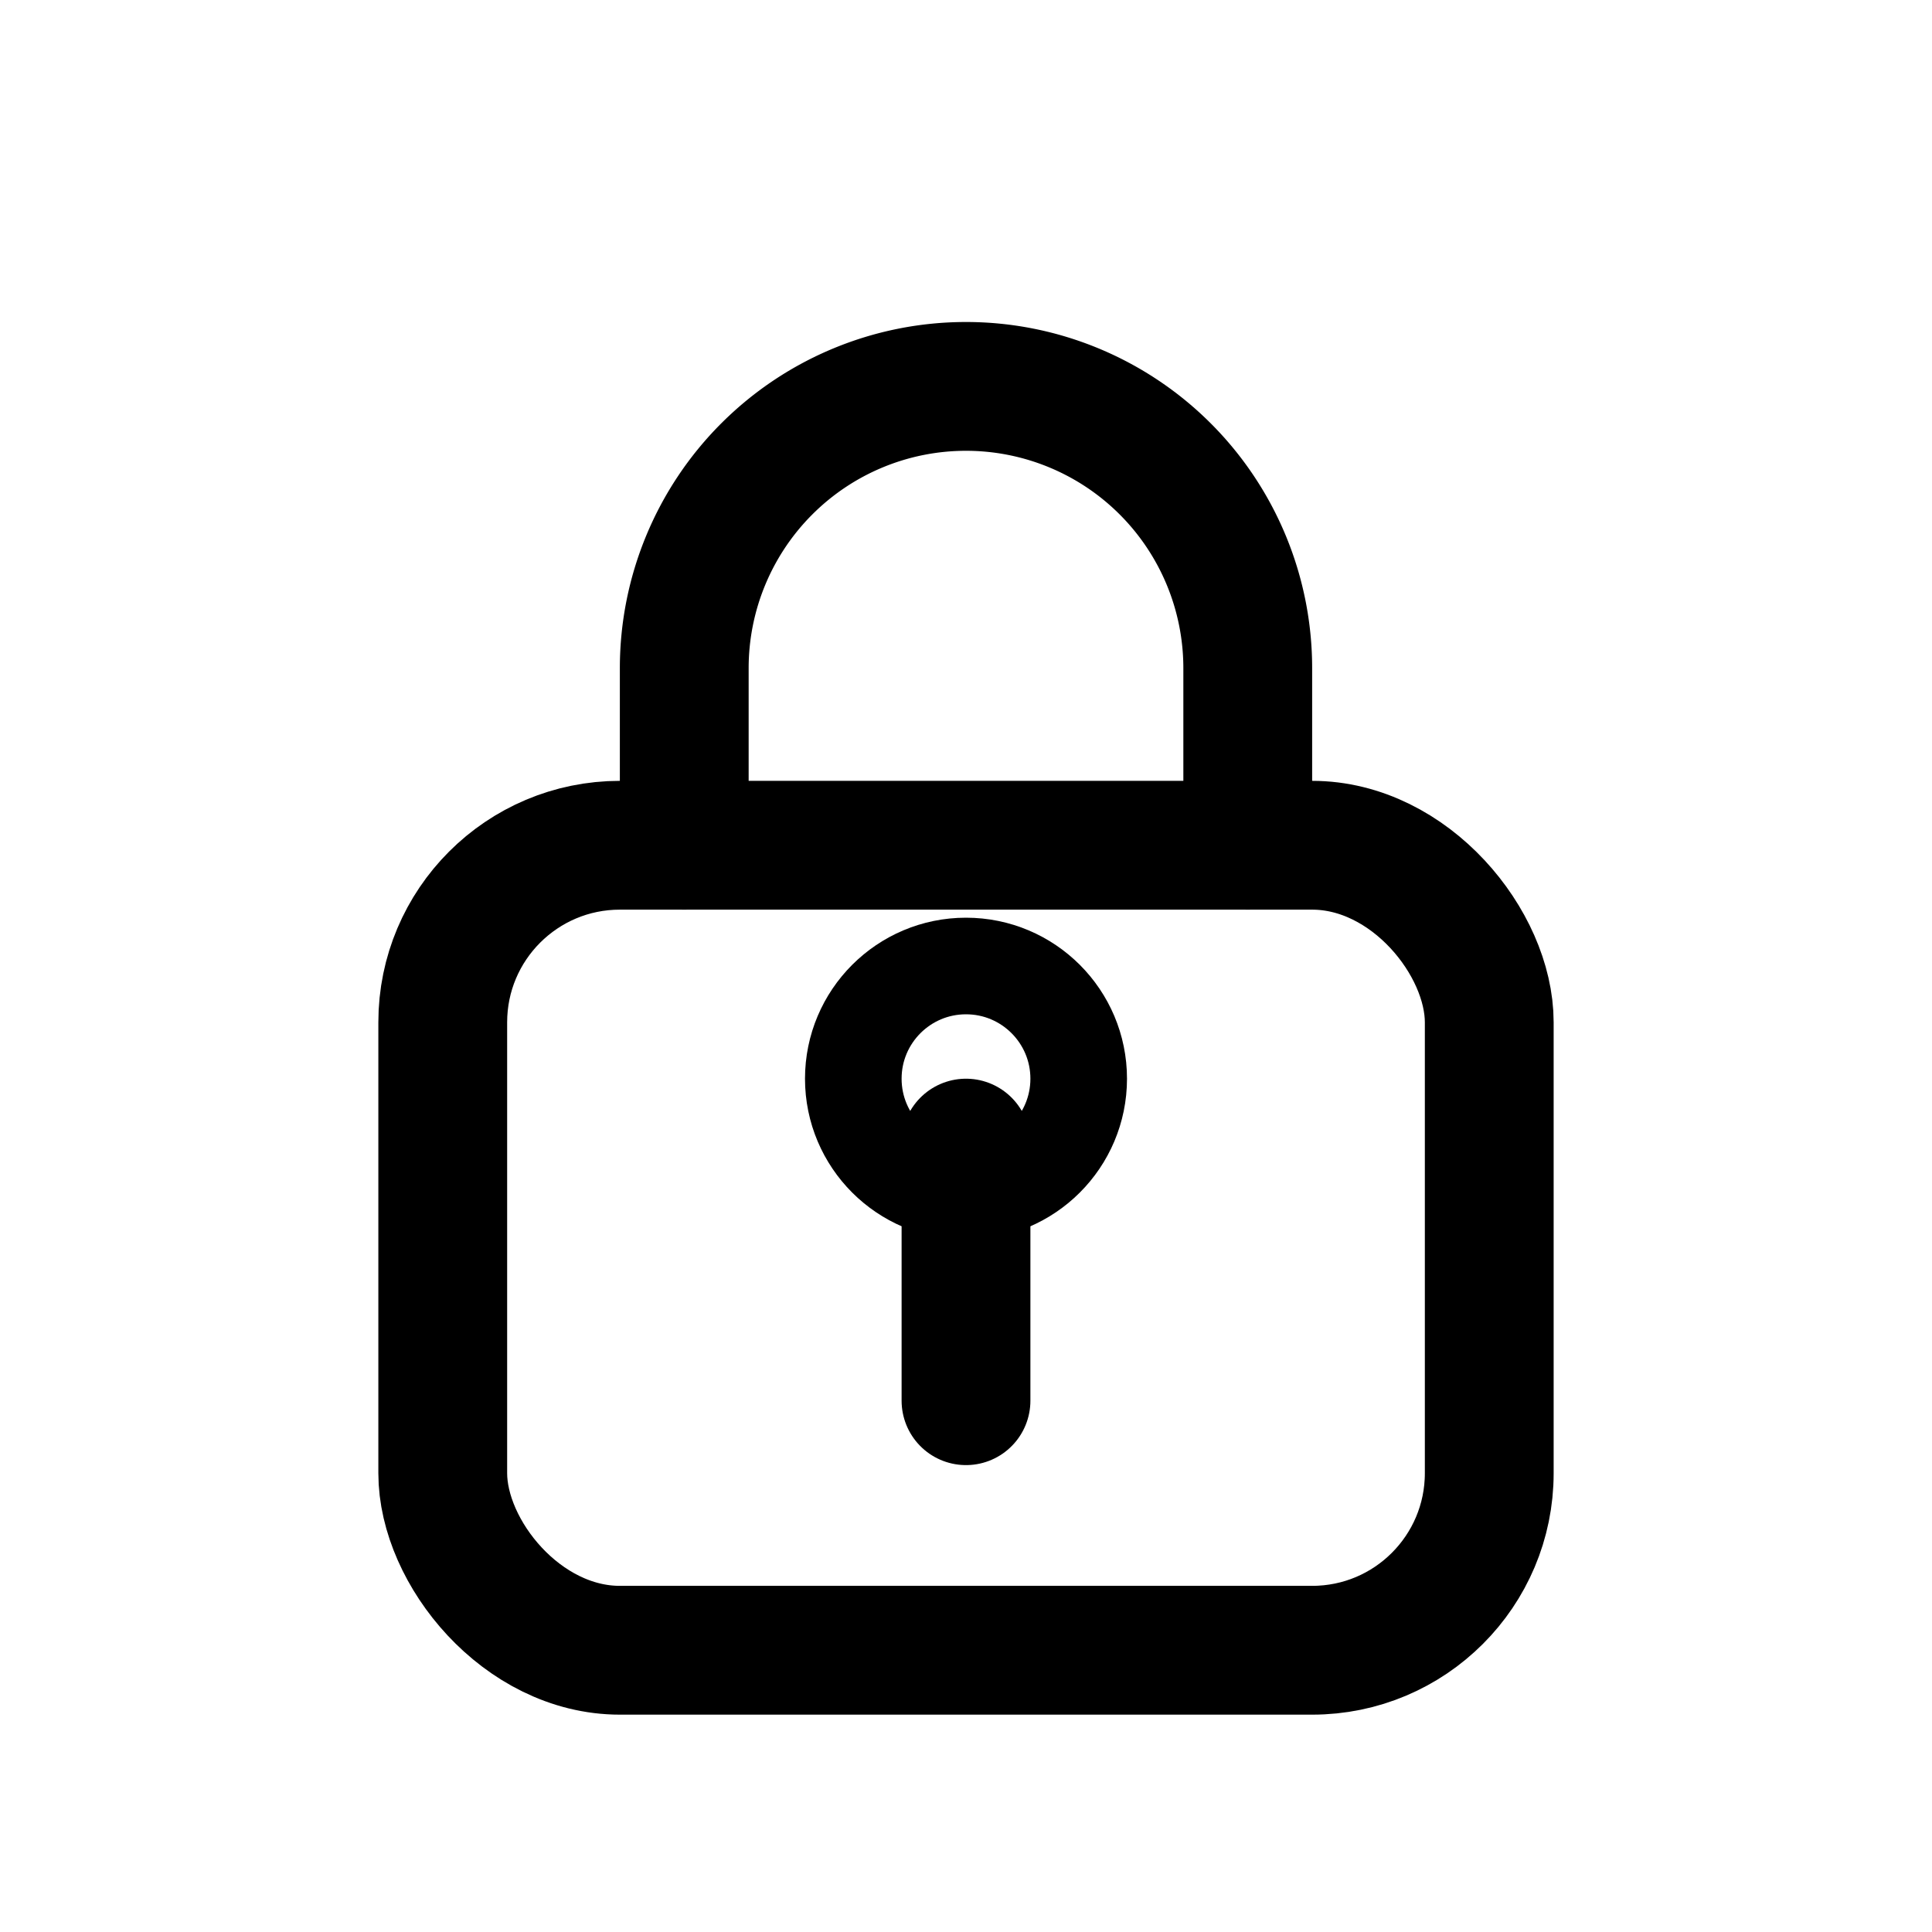 <svg xmlns='http://www.w3.org/2000/svg' width='24' height='24' fill='none' viewBox='0 0 24 24'>
  <rect x='5.5' y='10.5' width='13' height='10' rx='2.2' stroke='currentColor' stroke-width='1.6'/>
  <path d='M8.5 10.5v-2.2a3.5 3.5 0 1 1 7 0v2.2' stroke='currentColor' stroke-width='1.6' stroke-linecap='round'/>
  <path d='M12 14.2v3.2' stroke='currentColor' stroke-width='1.6' stroke-linecap='round'/>
  <circle cx='12' cy='13.4' r='1.4' stroke='currentColor' stroke-width='1.2'/>
</svg>
